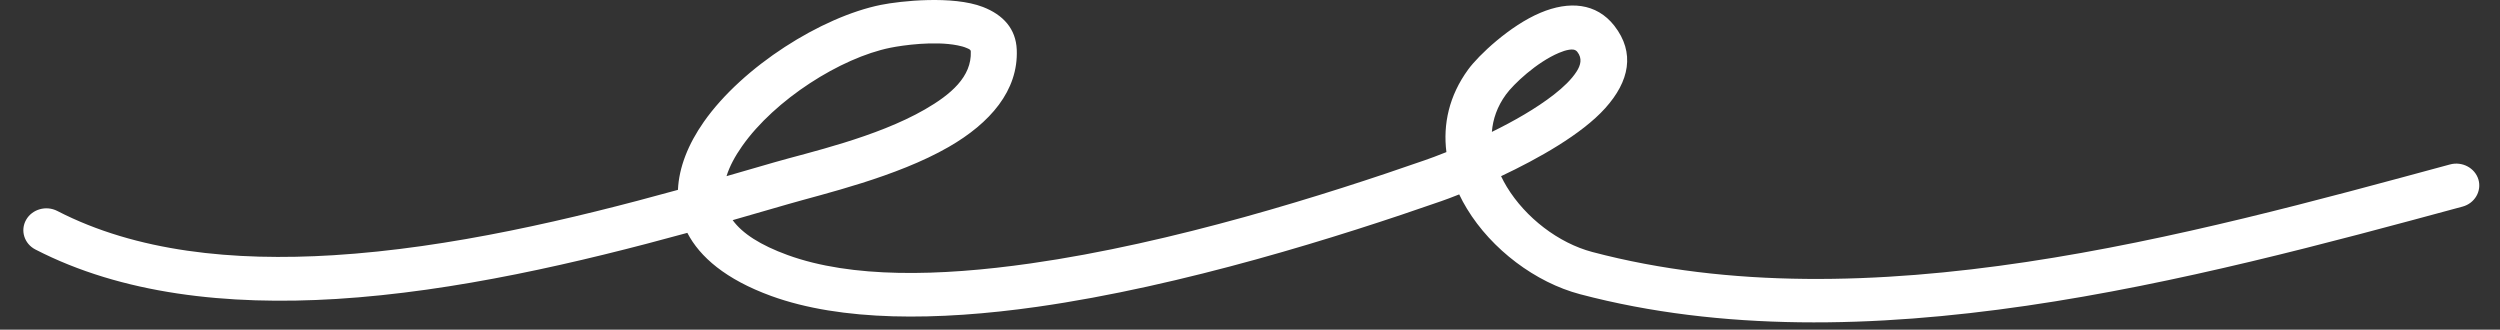 <svg width="91" height="12" viewBox="0 0 91 12" fill="none" xmlns="http://www.w3.org/2000/svg">
<rect x="0" y="0" width="91" height="12" fill="#333333" stroke="none"/>
<path fill-rule="evenodd" clip-rule="evenodd" d="M24.677 6.911C20.836 7.971 16.402 9.027 12.136 9.29C8.49 9.515 4.969 9.166 2.086 7.679C1.68 7.47 1.171 7.614 0.951 8.001C0.731 8.388 0.882 8.873 1.289 9.082C4.433 10.703 8.268 11.127 12.245 10.882C16.587 10.614 21.101 9.551 25.019 8.476C25.474 9.353 26.415 10.17 28.073 10.774C30.62 11.7 34.098 11.689 37.761 11.167C43.074 10.41 48.79 8.604 52.465 7.321C52.615 7.269 52.84 7.186 53.115 7.076C53.198 7.252 53.292 7.426 53.396 7.596C54.297 9.081 55.892 10.281 57.516 10.71C67.821 13.429 79.847 10.171 89.638 7.52C90.081 7.4 90.338 6.958 90.215 6.535C90.087 6.112 89.625 5.866 89.18 5.986C79.662 8.563 67.978 11.815 57.962 9.173C56.729 8.847 55.53 7.925 54.846 6.798C54.769 6.672 54.702 6.544 54.639 6.413C55.989 5.776 57.577 4.888 58.431 3.937C59.309 2.962 59.526 1.922 58.763 0.939C58.106 0.099 57.111 0.028 56.076 0.463C54.96 0.93 53.811 2.02 53.44 2.532C52.743 3.488 52.522 4.525 52.649 5.536C52.321 5.668 52.054 5.766 51.889 5.823C48.295 7.078 42.709 8.849 37.513 9.589C34.17 10.066 30.995 10.129 28.671 9.284C27.68 8.923 27.025 8.502 26.669 8.013C27.371 7.813 28.047 7.617 28.693 7.429C29.971 7.058 32.632 6.444 34.533 5.349C36.045 4.479 37.07 3.295 37.01 1.811C36.98 1.048 36.517 0.54 35.779 0.254C34.678 -0.172 32.772 0.035 32.062 0.178C29.911 0.613 27.038 2.411 25.617 4.438C25.05 5.247 24.713 6.093 24.677 6.911ZM26.445 6.412C27.053 6.238 27.64 6.067 28.205 5.903C29.398 5.557 31.891 5.006 33.666 3.984C34.606 3.443 35.374 2.795 35.337 1.872C35.334 1.8 35.259 1.78 35.193 1.75C35.091 1.705 34.974 1.674 34.849 1.65C34.006 1.486 32.874 1.645 32.41 1.738C30.604 2.103 28.203 3.623 27.01 5.324C26.758 5.683 26.558 6.049 26.445 6.412ZM54.304 4.801C55.091 4.416 55.915 3.949 56.565 3.442C56.91 3.172 57.201 2.895 57.386 2.607C57.54 2.369 57.6 2.125 57.416 1.89C57.342 1.794 57.232 1.792 57.118 1.81C56.997 1.829 56.873 1.87 56.749 1.923C55.932 2.266 55.088 3.066 54.816 3.442C54.498 3.877 54.341 4.338 54.304 4.801Z" fill="white"/>
</svg>
